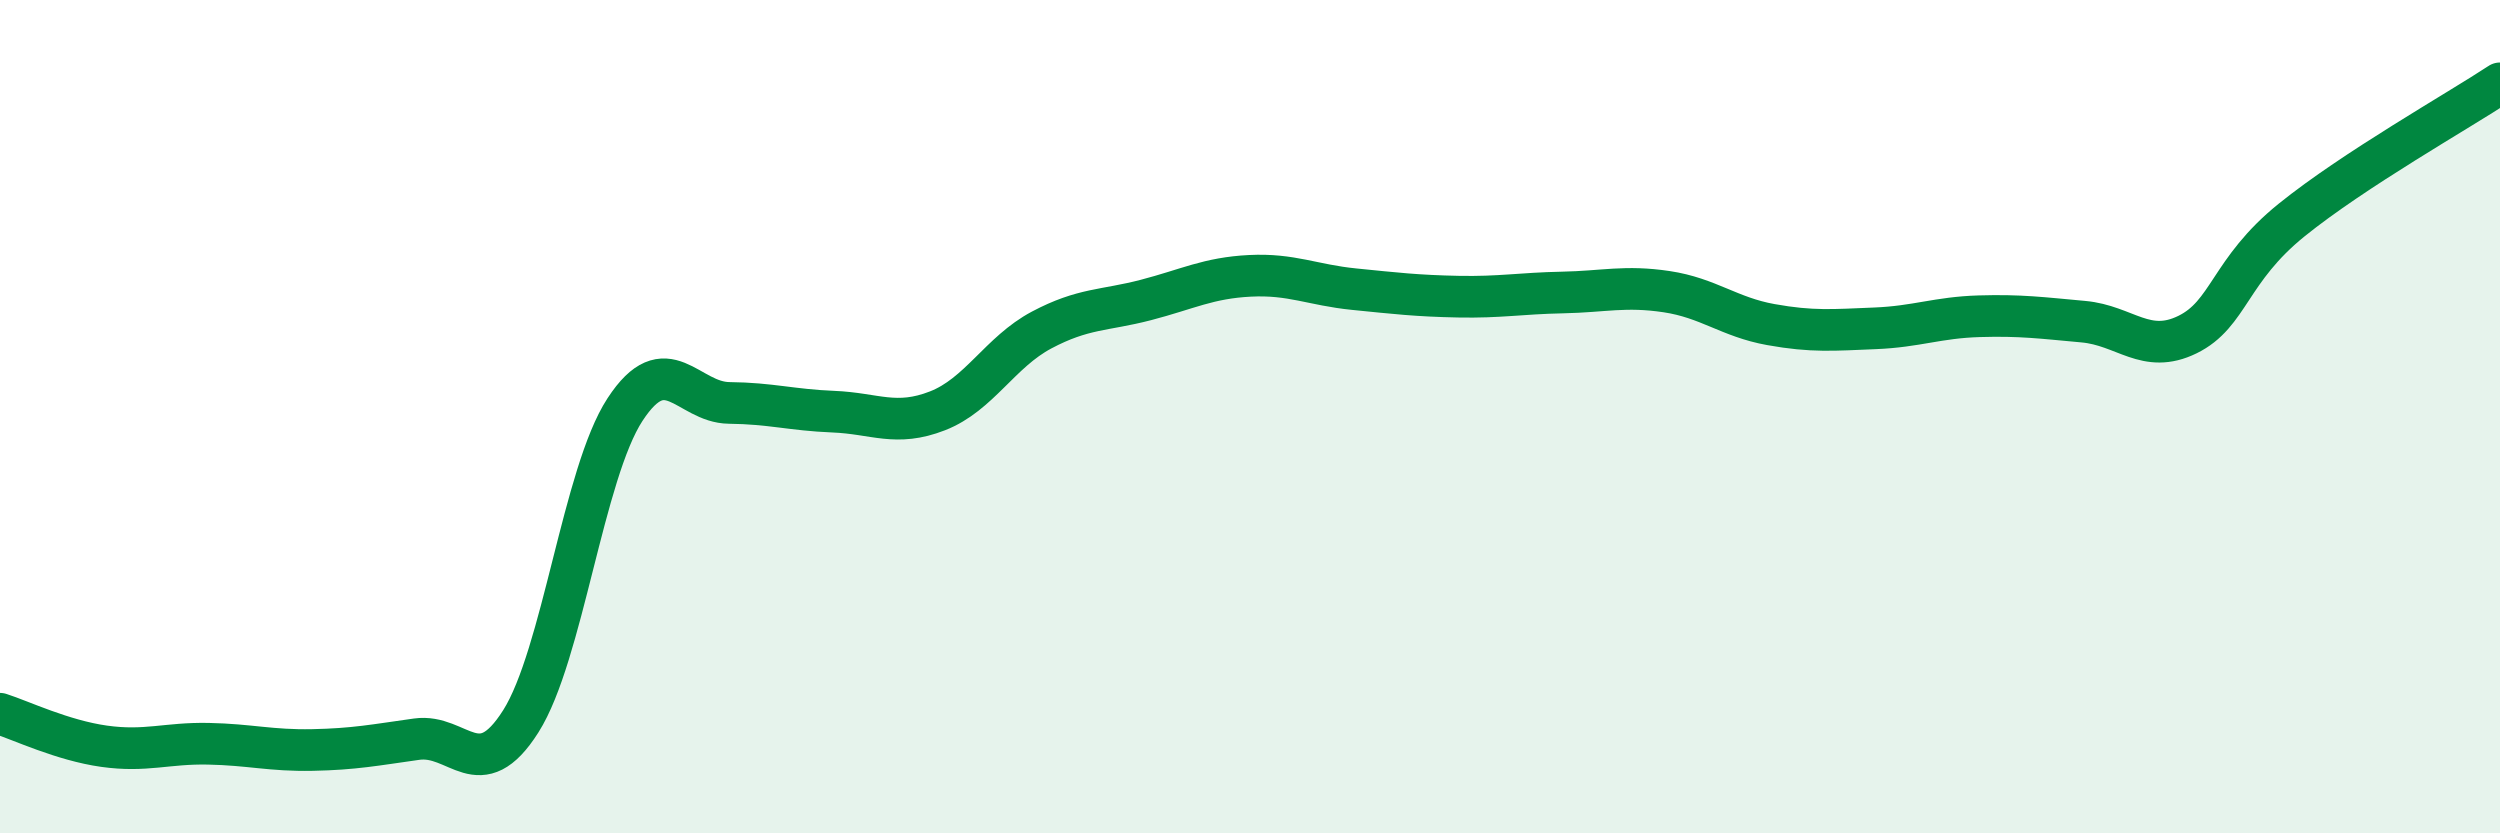 
    <svg width="60" height="20" viewBox="0 0 60 20" xmlns="http://www.w3.org/2000/svg">
      <path
        d="M 0,17.13 C 0.5,17.29 1.5,17.77 2.5,17.91 C 3.5,18.05 4,17.83 5,17.85 C 6,17.87 6.5,18.02 7.5,18 C 8.5,17.98 9,17.88 10,17.74 C 11,17.6 11.5,18.89 12.5,17.31 C 13.5,15.73 14,11.36 15,9.83 C 16,8.3 16.5,9.66 17.5,9.67 C 18.5,9.68 19,9.84 20,9.88 C 21,9.92 21.5,10.25 22.5,9.86 C 23.5,9.47 24,8.45 25,7.92 C 26,7.39 26.5,7.46 27.5,7.2 C 28.5,6.94 29,6.67 30,6.62 C 31,6.57 31.5,6.84 32.5,6.94 C 33.5,7.04 34,7.1 35,7.12 C 36,7.14 36.5,7.04 37.5,7.02 C 38.5,7 39,6.85 40,7 C 41,7.15 41.5,7.61 42.5,7.79 C 43.5,7.97 44,7.92 45,7.88 C 46,7.84 46.5,7.62 47.5,7.59 C 48.5,7.56 49,7.63 50,7.72 C 51,7.81 51.5,8.52 52.5,8.03 C 53.5,7.54 53.5,6.49 55,5.28 C 56.5,4.07 59,2.66 60,2L60 20L0 20Z"
        fill="#008740"
        opacity="0.1"
        stroke-linecap="round"
        stroke-linejoin="round"
      />
      <path
        d="M 0,17.13 C 0.5,17.29 1.5,17.77 2.5,17.91 C 3.5,18.05 4,17.83 5,17.85 C 6,17.87 6.5,18.02 7.5,18 C 8.5,17.98 9,17.88 10,17.74 C 11,17.6 11.5,18.89 12.5,17.31 C 13.5,15.73 14,11.36 15,9.83 C 16,8.3 16.5,9.66 17.5,9.67 C 18.5,9.68 19,9.84 20,9.88 C 21,9.92 21.5,10.25 22.5,9.86 C 23.5,9.47 24,8.45 25,7.92 C 26,7.39 26.5,7.46 27.5,7.2 C 28.5,6.94 29,6.67 30,6.62 C 31,6.57 31.5,6.84 32.5,6.94 C 33.5,7.04 34,7.1 35,7.12 C 36,7.14 36.5,7.04 37.5,7.02 C 38.5,7 39,6.85 40,7 C 41,7.15 41.5,7.61 42.5,7.79 C 43.5,7.97 44,7.92 45,7.88 C 46,7.84 46.5,7.62 47.5,7.59 C 48.5,7.56 49,7.63 50,7.72 C 51,7.81 51.5,8.52 52.5,8.03 C 53.5,7.54 53.5,6.49 55,5.28 C 56.5,4.07 59,2.66 60,2"
        stroke="#008740"
        stroke-width="1"
        fill="none"
        stroke-linecap="round"
        stroke-linejoin="round"
      />
    </svg>
  
